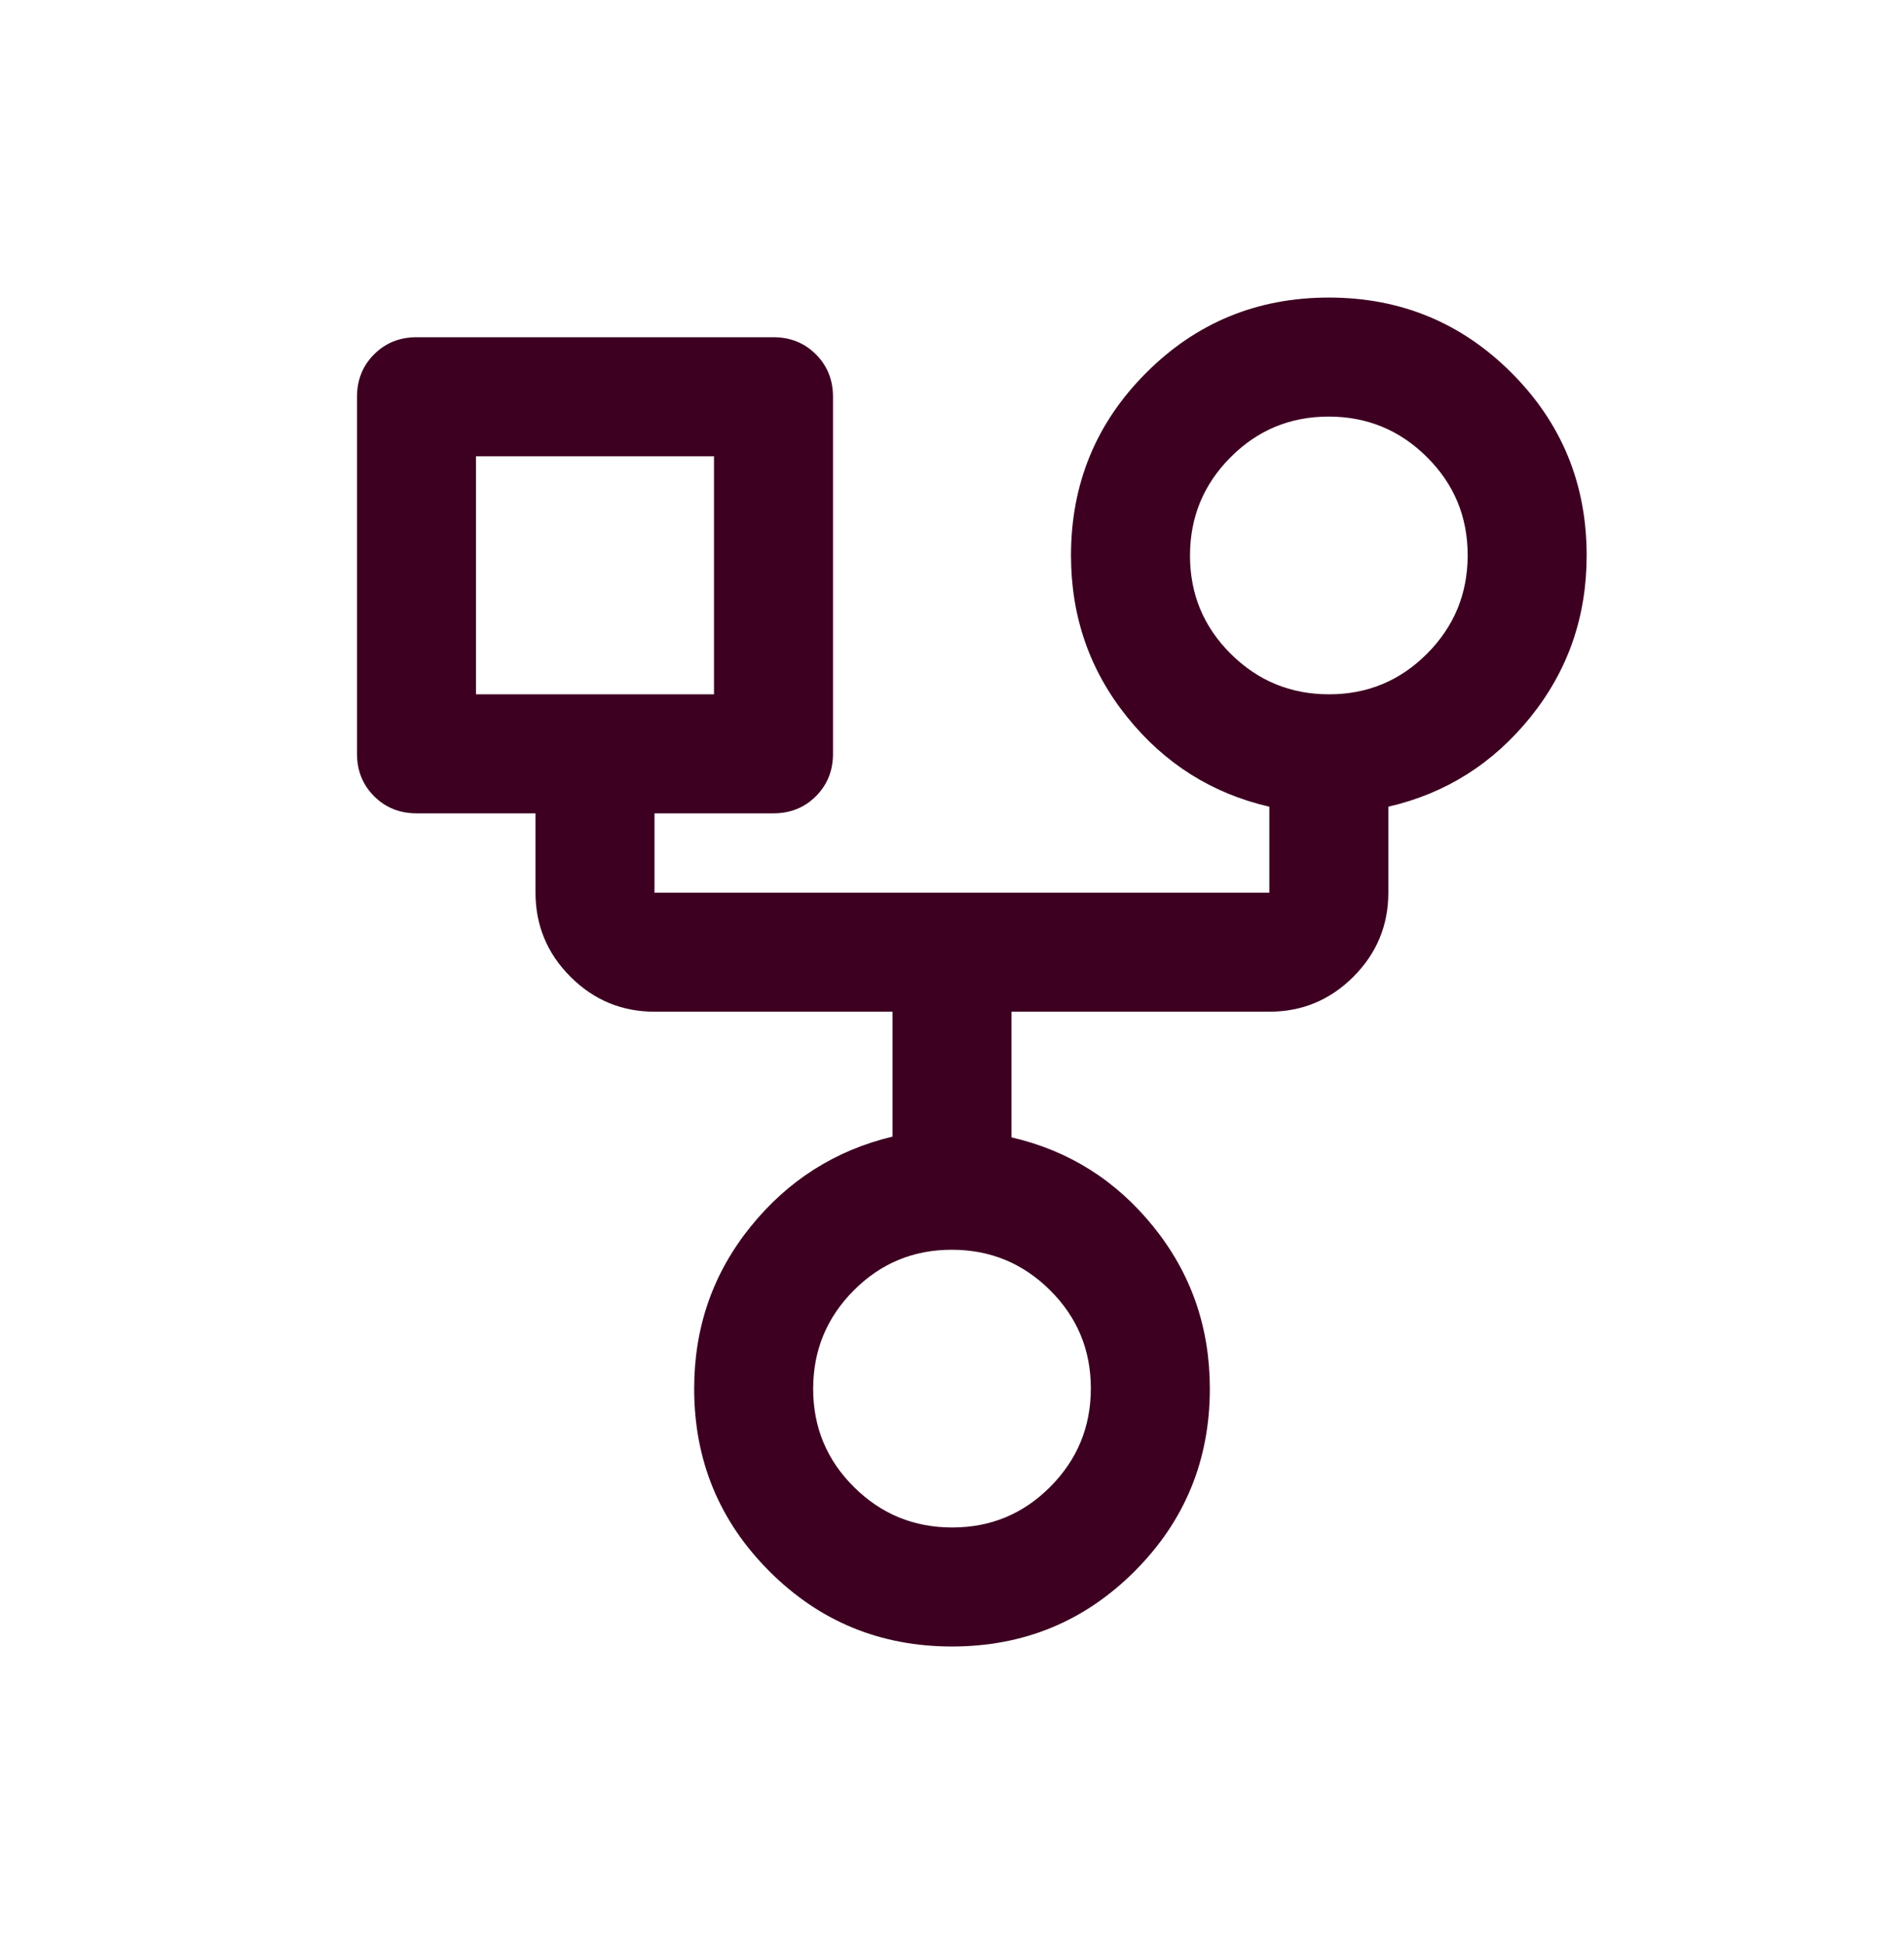<svg width="48" height="49" viewBox="0 0 48 49" fill="none" xmlns="http://www.w3.org/2000/svg">
<path d="M24 41.5C22.194 41.5 20.66 40.868 19.396 39.604C18.132 38.34 17.5 36.806 17.5 35C17.5 33.456 17.972 32.098 18.917 30.925C19.861 29.753 21.056 28.994 22.5 28.648V25.5H16.5C15.675 25.5 14.969 25.206 14.381 24.619C13.794 24.031 13.5 23.325 13.5 22.5V20.5H10.5C10.075 20.5 9.719 20.356 9.431 20.069C9.144 19.781 9 19.425 9 19V10C9 9.575 9.144 9.219 9.431 8.931C9.719 8.644 10.075 8.5 10.5 8.5H19.5C19.925 8.5 20.281 8.644 20.569 8.931C20.856 9.219 21 9.575 21 10V19C21 19.425 20.856 19.781 20.569 20.069C20.281 20.356 19.925 20.5 19.5 20.5H16.5V22.5H32V20.333C30.556 20 29.361 19.247 28.417 18.075C27.472 16.902 27 15.544 27 14C27 12.194 27.632 10.66 28.896 9.396C30.16 8.132 31.694 7.5 33.5 7.5C35.306 7.5 36.84 8.132 38.104 9.396C39.368 10.66 40 12.194 40 14C40 15.544 39.528 16.902 38.583 18.075C37.639 19.247 36.444 20 35 20.333V22.5C35 23.325 34.706 24.031 34.119 24.619C33.531 25.206 32.825 25.5 32 25.5H25.5V28.667C26.944 29 28.139 29.753 29.083 30.925C30.028 32.098 30.5 33.456 30.5 35C30.5 36.806 29.868 38.34 28.604 39.604C27.34 40.868 25.806 41.5 24 41.5ZM33.506 17.5C34.474 17.5 35.299 17.158 35.979 16.473C36.66 15.789 37 14.963 37 13.994C37 13.026 36.658 12.201 35.973 11.521C35.289 10.84 34.462 10.5 33.494 10.5C32.526 10.5 31.701 10.842 31.021 11.527C30.34 12.211 30 13.037 30 14.006C30 14.974 30.342 15.799 31.027 16.479C31.711 17.16 32.538 17.5 33.506 17.5ZM12 17.5H18V11.5H12V17.5ZM24.006 38.5C24.974 38.5 25.799 38.158 26.479 37.473C27.16 36.789 27.5 35.962 27.5 34.994C27.5 34.026 27.158 33.201 26.473 32.521C25.789 31.84 24.962 31.5 23.994 31.5C23.026 31.5 22.201 31.842 21.521 32.527C20.84 33.211 20.5 34.038 20.5 35.006C20.5 35.974 20.842 36.799 21.527 37.479C22.211 38.16 23.038 38.5 24.006 38.5Z" fill="#3D0021"/>
</svg>
